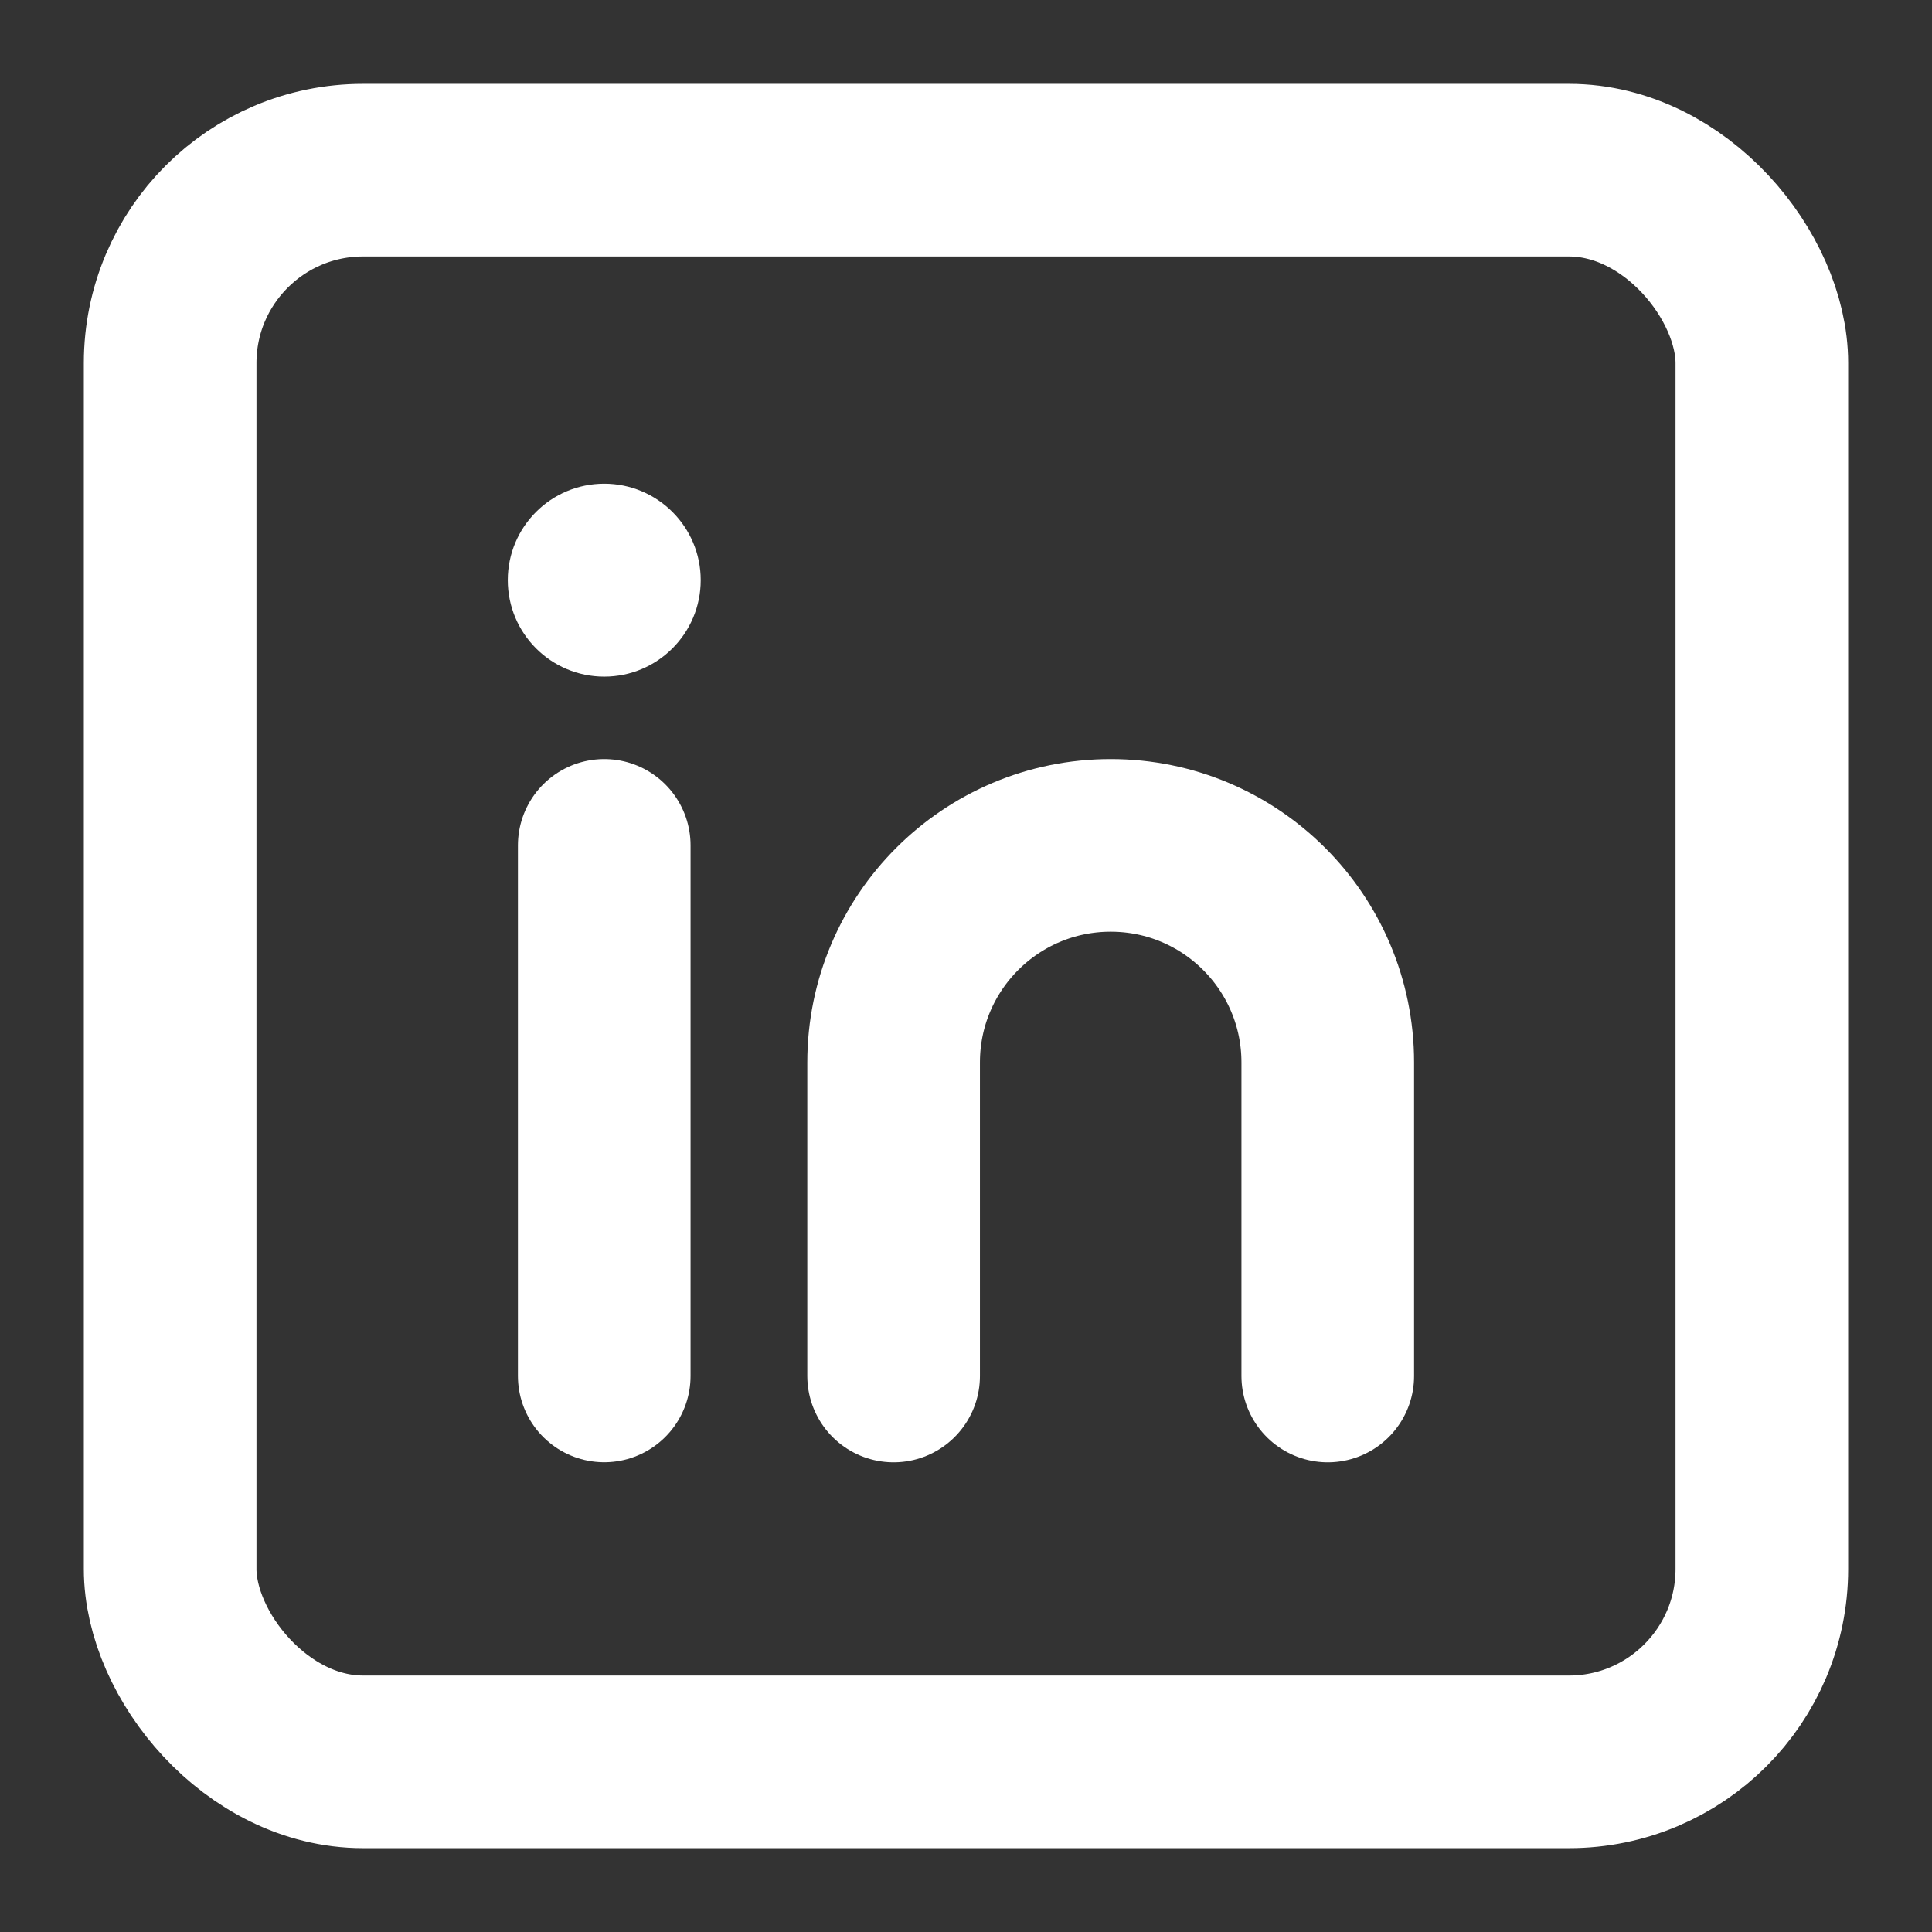 <?xml version="1.0" encoding="UTF-8"?> <svg xmlns="http://www.w3.org/2000/svg" id="Layer_1" data-name="Layer 1" viewBox="0 0 280 280"><rect x="0" y="0" width="280" height="280" fill="#333333" stroke="none"/><defs><style> .cls-1, .cls-2 { stroke-miterlimit: 16.67; } .cls-1, .cls-2, .cls-3 { fill: none; stroke: #fff; stroke-width: 25.02px; } .cls-4 { fill: #fff; } .cls-2, .cls-3 { stroke-linecap: round; } .cls-3 { stroke-linejoin: round; } </style></defs><rect class="cls-1" x="24.66" y="24.66" width="230.68" height="230.68" rx="27.96" ry="27.96"></rect><path class="cls-3" d="M87.57,122.52v76.89"></path><circle class="cls-4" cx="87.57" cy="84.08" r="13.98"></circle><path class="cls-2" d="M192.43,199.42v-45.44c0-17.37-14.08-31.46-31.46-31.46h0c-17.37,0-31.46,14.08-31.46,31.46v45.44"></path></svg> 